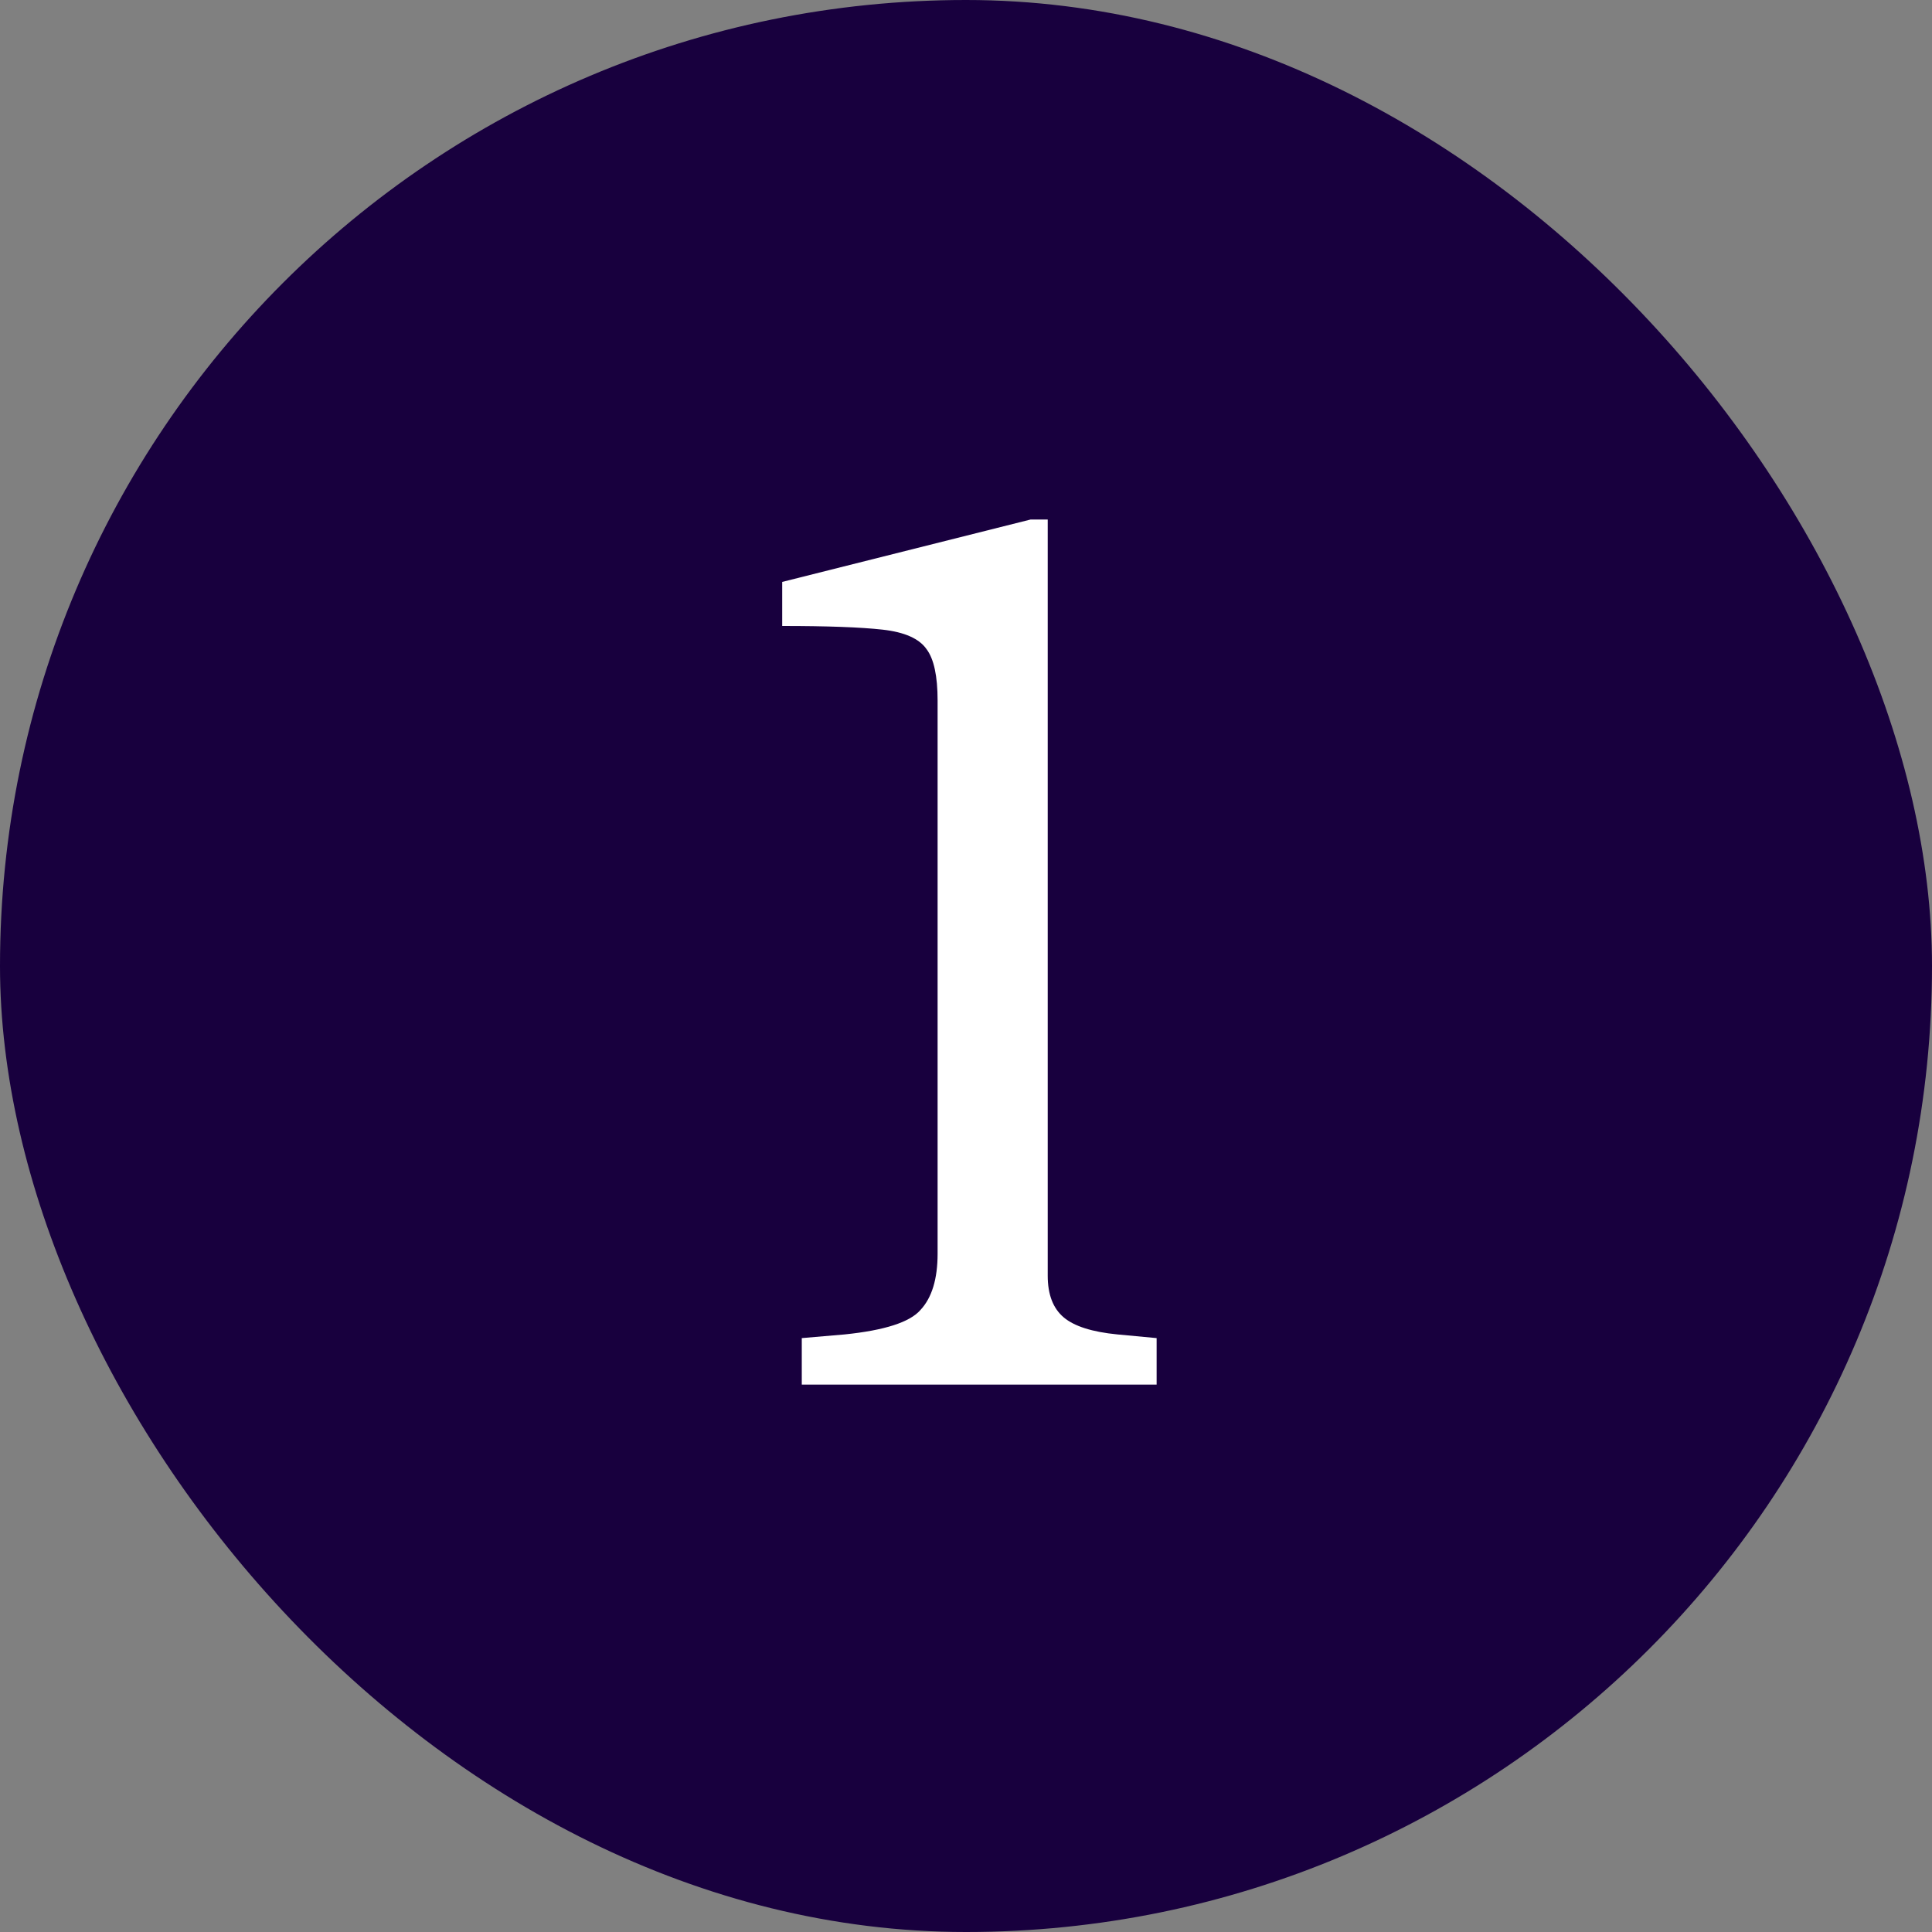 <svg width="60" height="60" viewBox="0 0 60 60" fill="none" xmlns="http://www.w3.org/2000/svg">
<rect x="0" y="0" width="60" height="60" fill="#808080" stroke="none"/>
<rect width="60" height="60" rx="30" fill="#18003E"/>
<path d="M24.9 43V41.556L26.23 41.442C27.471 41.315 28.257 41.062 28.586 40.682C28.941 40.302 29.118 39.719 29.118 38.934V21.758C29.118 20.998 29.004 20.466 28.776 20.162C28.548 19.833 28.092 19.63 27.408 19.554C26.724 19.478 25.685 19.44 24.292 19.44V18.072L32.006 16.134H32.538V39.618C32.538 40.201 32.703 40.631 33.032 40.91C33.361 41.189 33.919 41.366 34.704 41.442L35.92 41.556V43H24.9Z" fill="white"/>
</svg>
